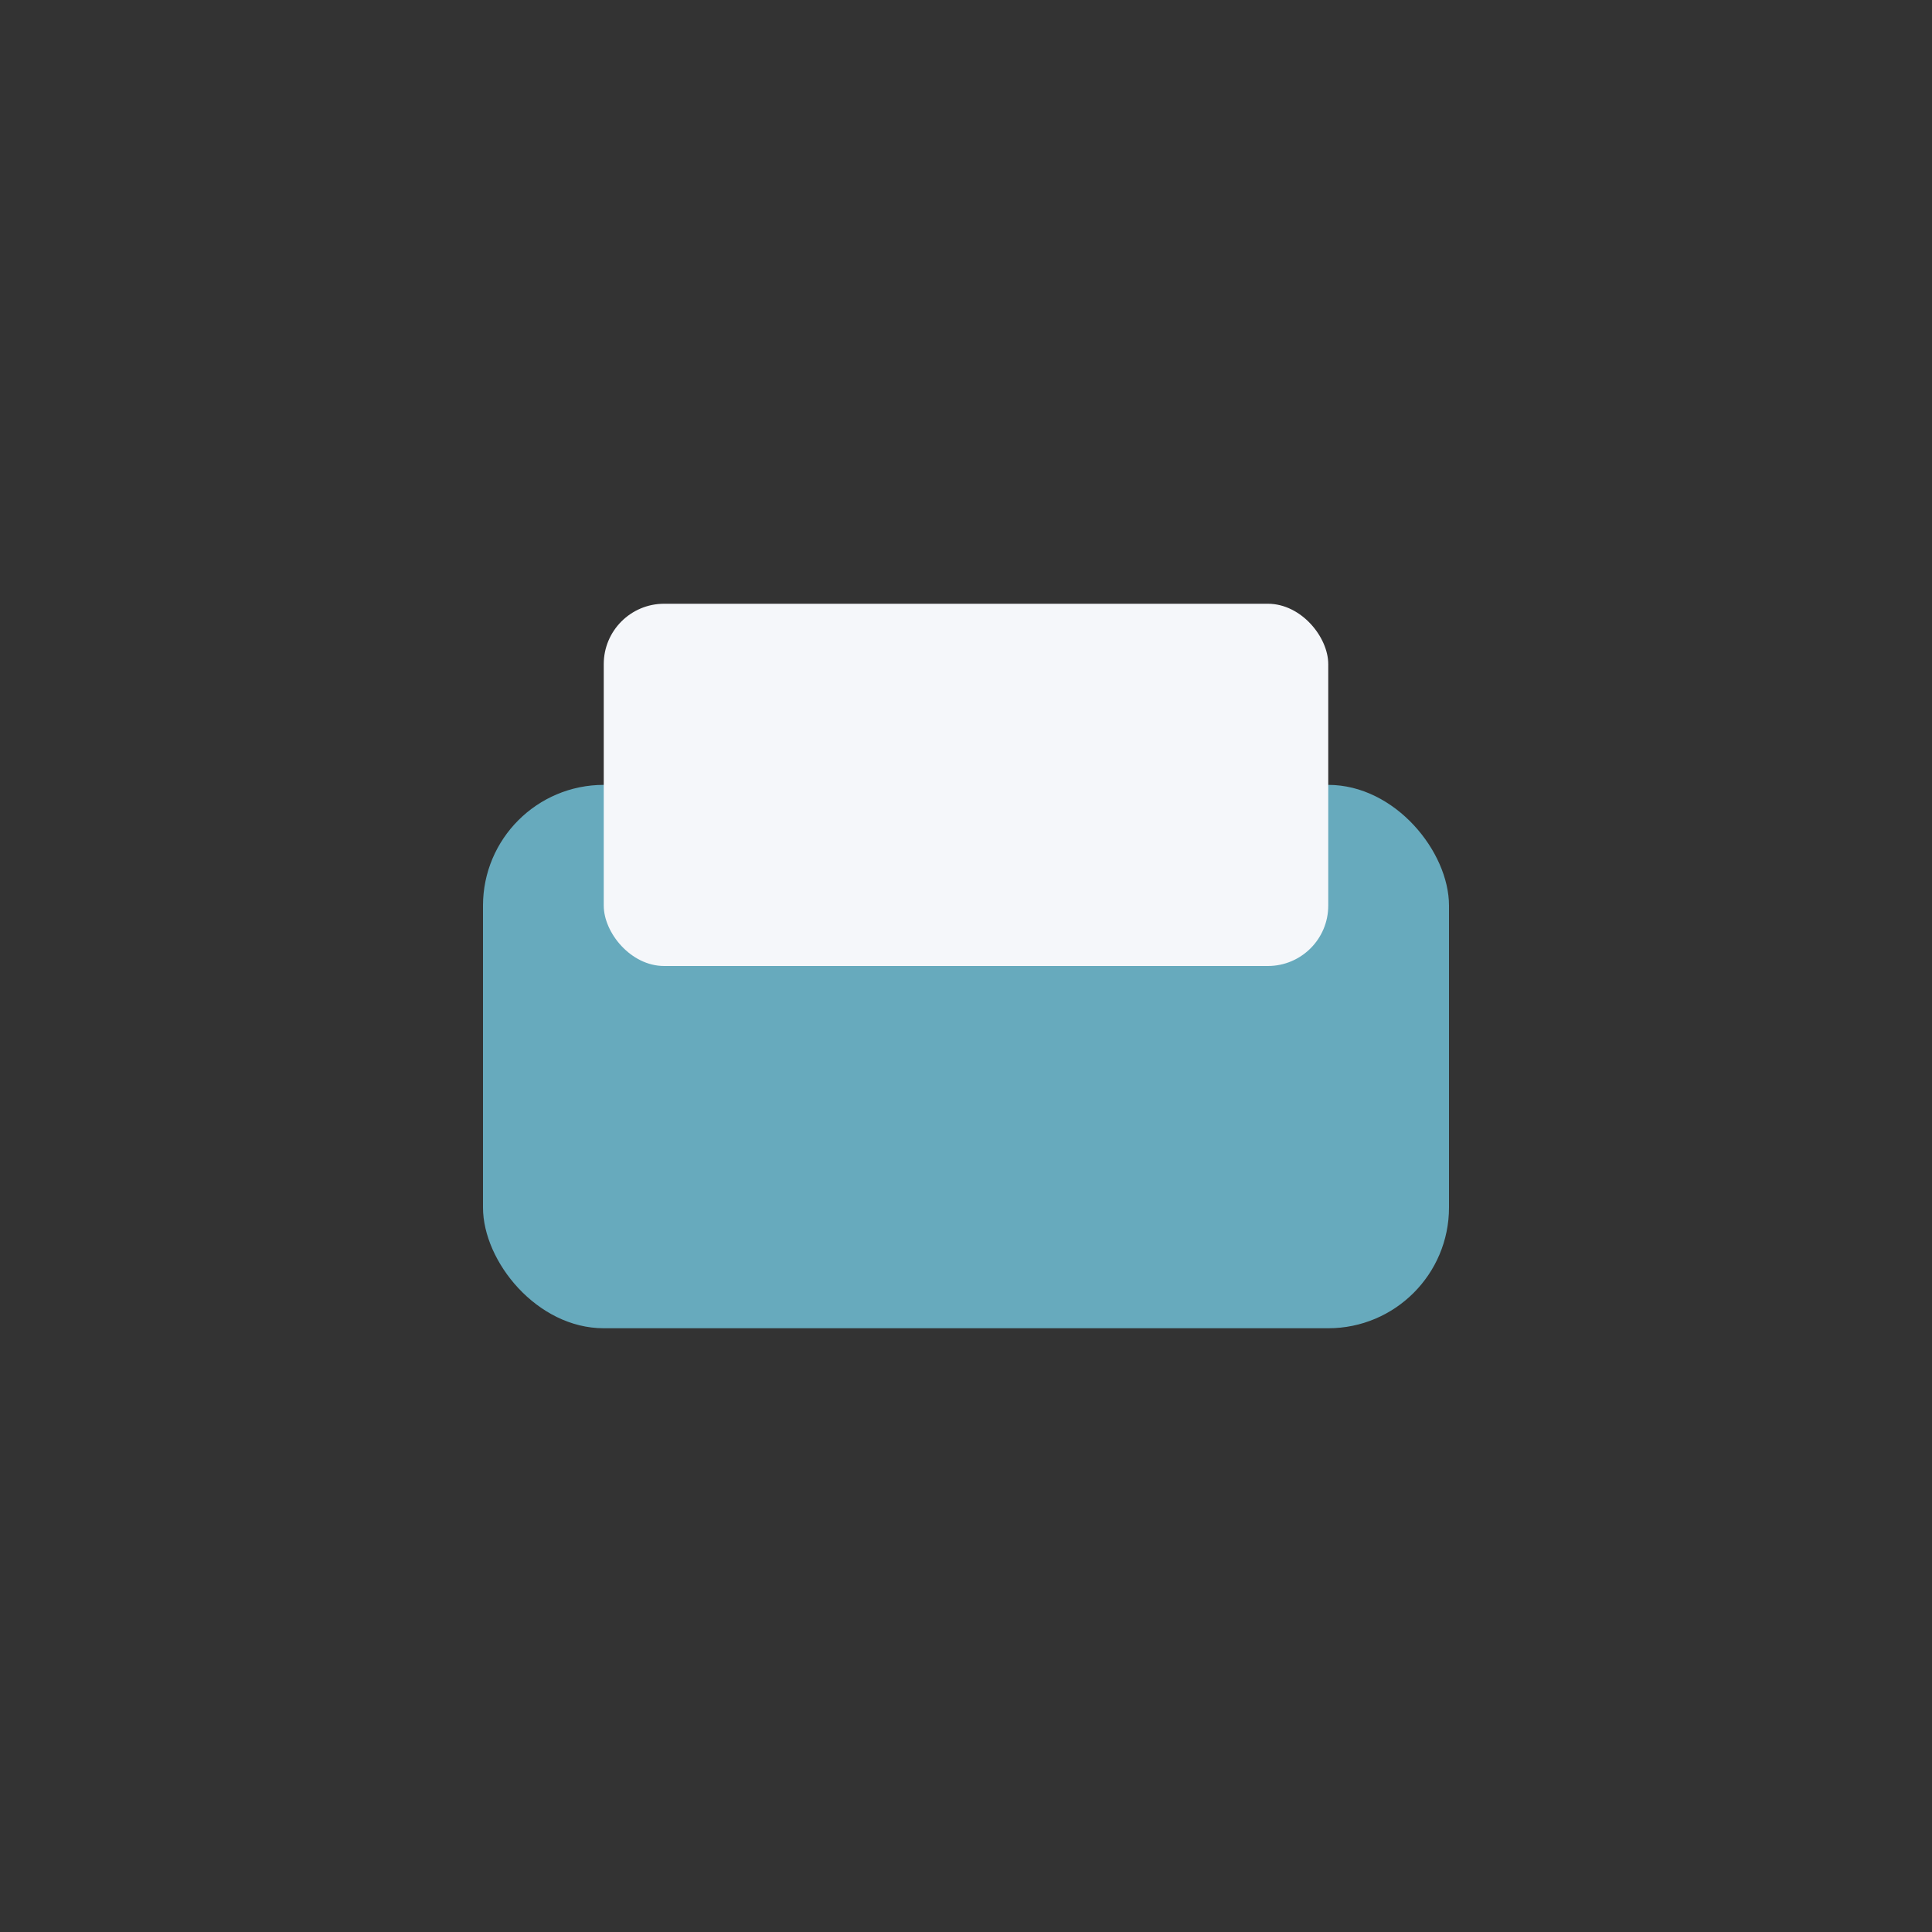<?xml version="1.0" encoding="UTF-8"?>
<svg xmlns="http://www.w3.org/2000/svg" width="32" height="32" viewBox="0 0 32 32"><rect x="0" y="0" width="32" height="32" fill="#333333" stroke="none"/><rect x="8" y="13" width="16" height="9" rx="2" fill="#67AABD"/><rect x="10" y="10" width="12" height="6" rx="1" fill="#F5F7FA"/></svg>